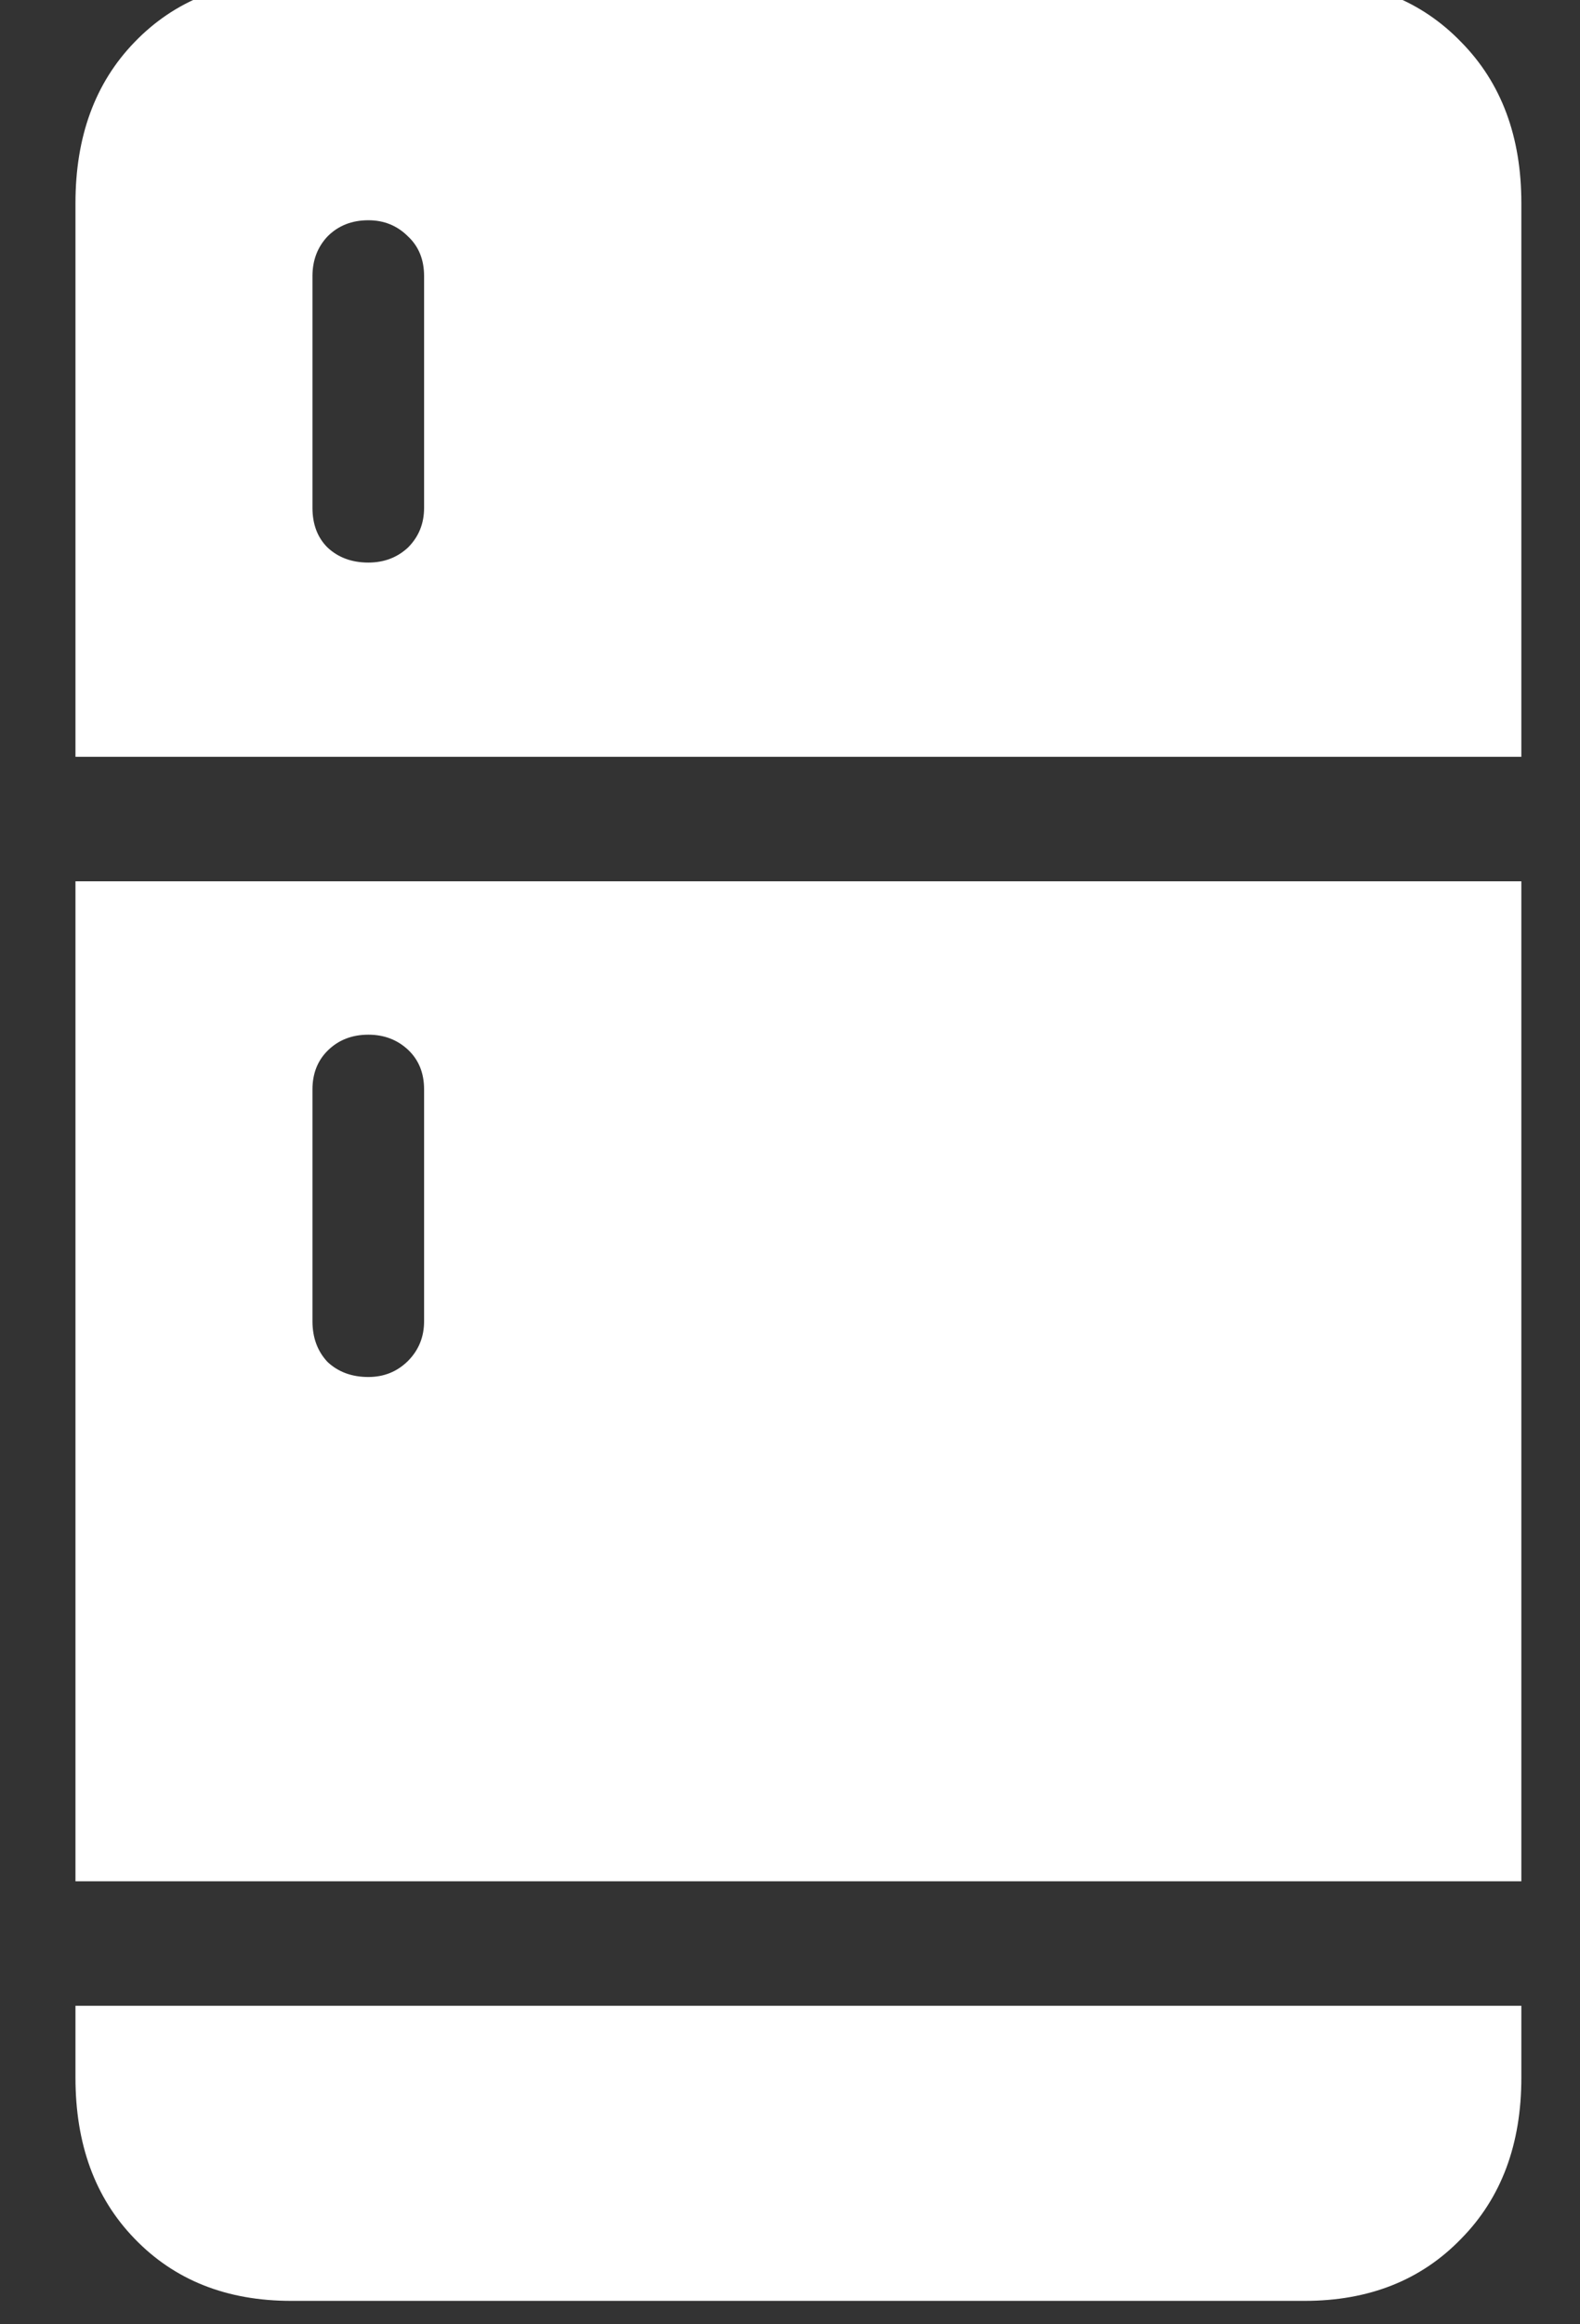 <svg width="17" height="25" viewBox="0 0 17 25" fill="none" xmlns="http://www.w3.org/2000/svg">
<rect x="0" y="0" width="17" height="25" fill="#333333" stroke="none"/>
<path d="M0.812 8.14H16.369V2.185C16.369 1.469 16.154 0.892 15.723 0.454C15.292 0.007 14.73 -0.216 14.038 -0.216H3.132C2.439 -0.216 1.877 0.007 1.447 0.454C1.023 0.892 0.812 1.469 0.812 2.185V8.14ZM3.963 6.051C3.786 6.051 3.639 5.997 3.524 5.889C3.416 5.782 3.362 5.639 3.362 5.462V2.97C3.362 2.8 3.416 2.658 3.524 2.543C3.639 2.427 3.786 2.369 3.963 2.369C4.132 2.369 4.274 2.427 4.39 2.543C4.505 2.65 4.563 2.793 4.563 2.97V5.462C4.563 5.632 4.505 5.774 4.39 5.889C4.274 5.997 4.132 6.051 3.963 6.051ZM0.812 20.235H16.369V9.479H0.812V20.235ZM3.963 14.811C3.786 14.811 3.639 14.757 3.524 14.649C3.416 14.534 3.362 14.388 3.362 14.211V11.718C3.362 11.549 3.416 11.41 3.524 11.302C3.639 11.187 3.786 11.129 3.963 11.129C4.132 11.129 4.274 11.183 4.39 11.291C4.505 11.399 4.563 11.541 4.563 11.718V14.211C4.563 14.38 4.505 14.522 4.39 14.638C4.274 14.753 4.132 14.811 3.963 14.811ZM0.812 21.574V22.347C0.812 23.063 1.023 23.64 1.447 24.078C1.877 24.525 2.439 24.748 3.132 24.748H14.038C14.73 24.748 15.292 24.525 15.723 24.078C16.154 23.64 16.369 23.063 16.369 22.347V21.574H0.812Z" fill="white"/>
</svg>
